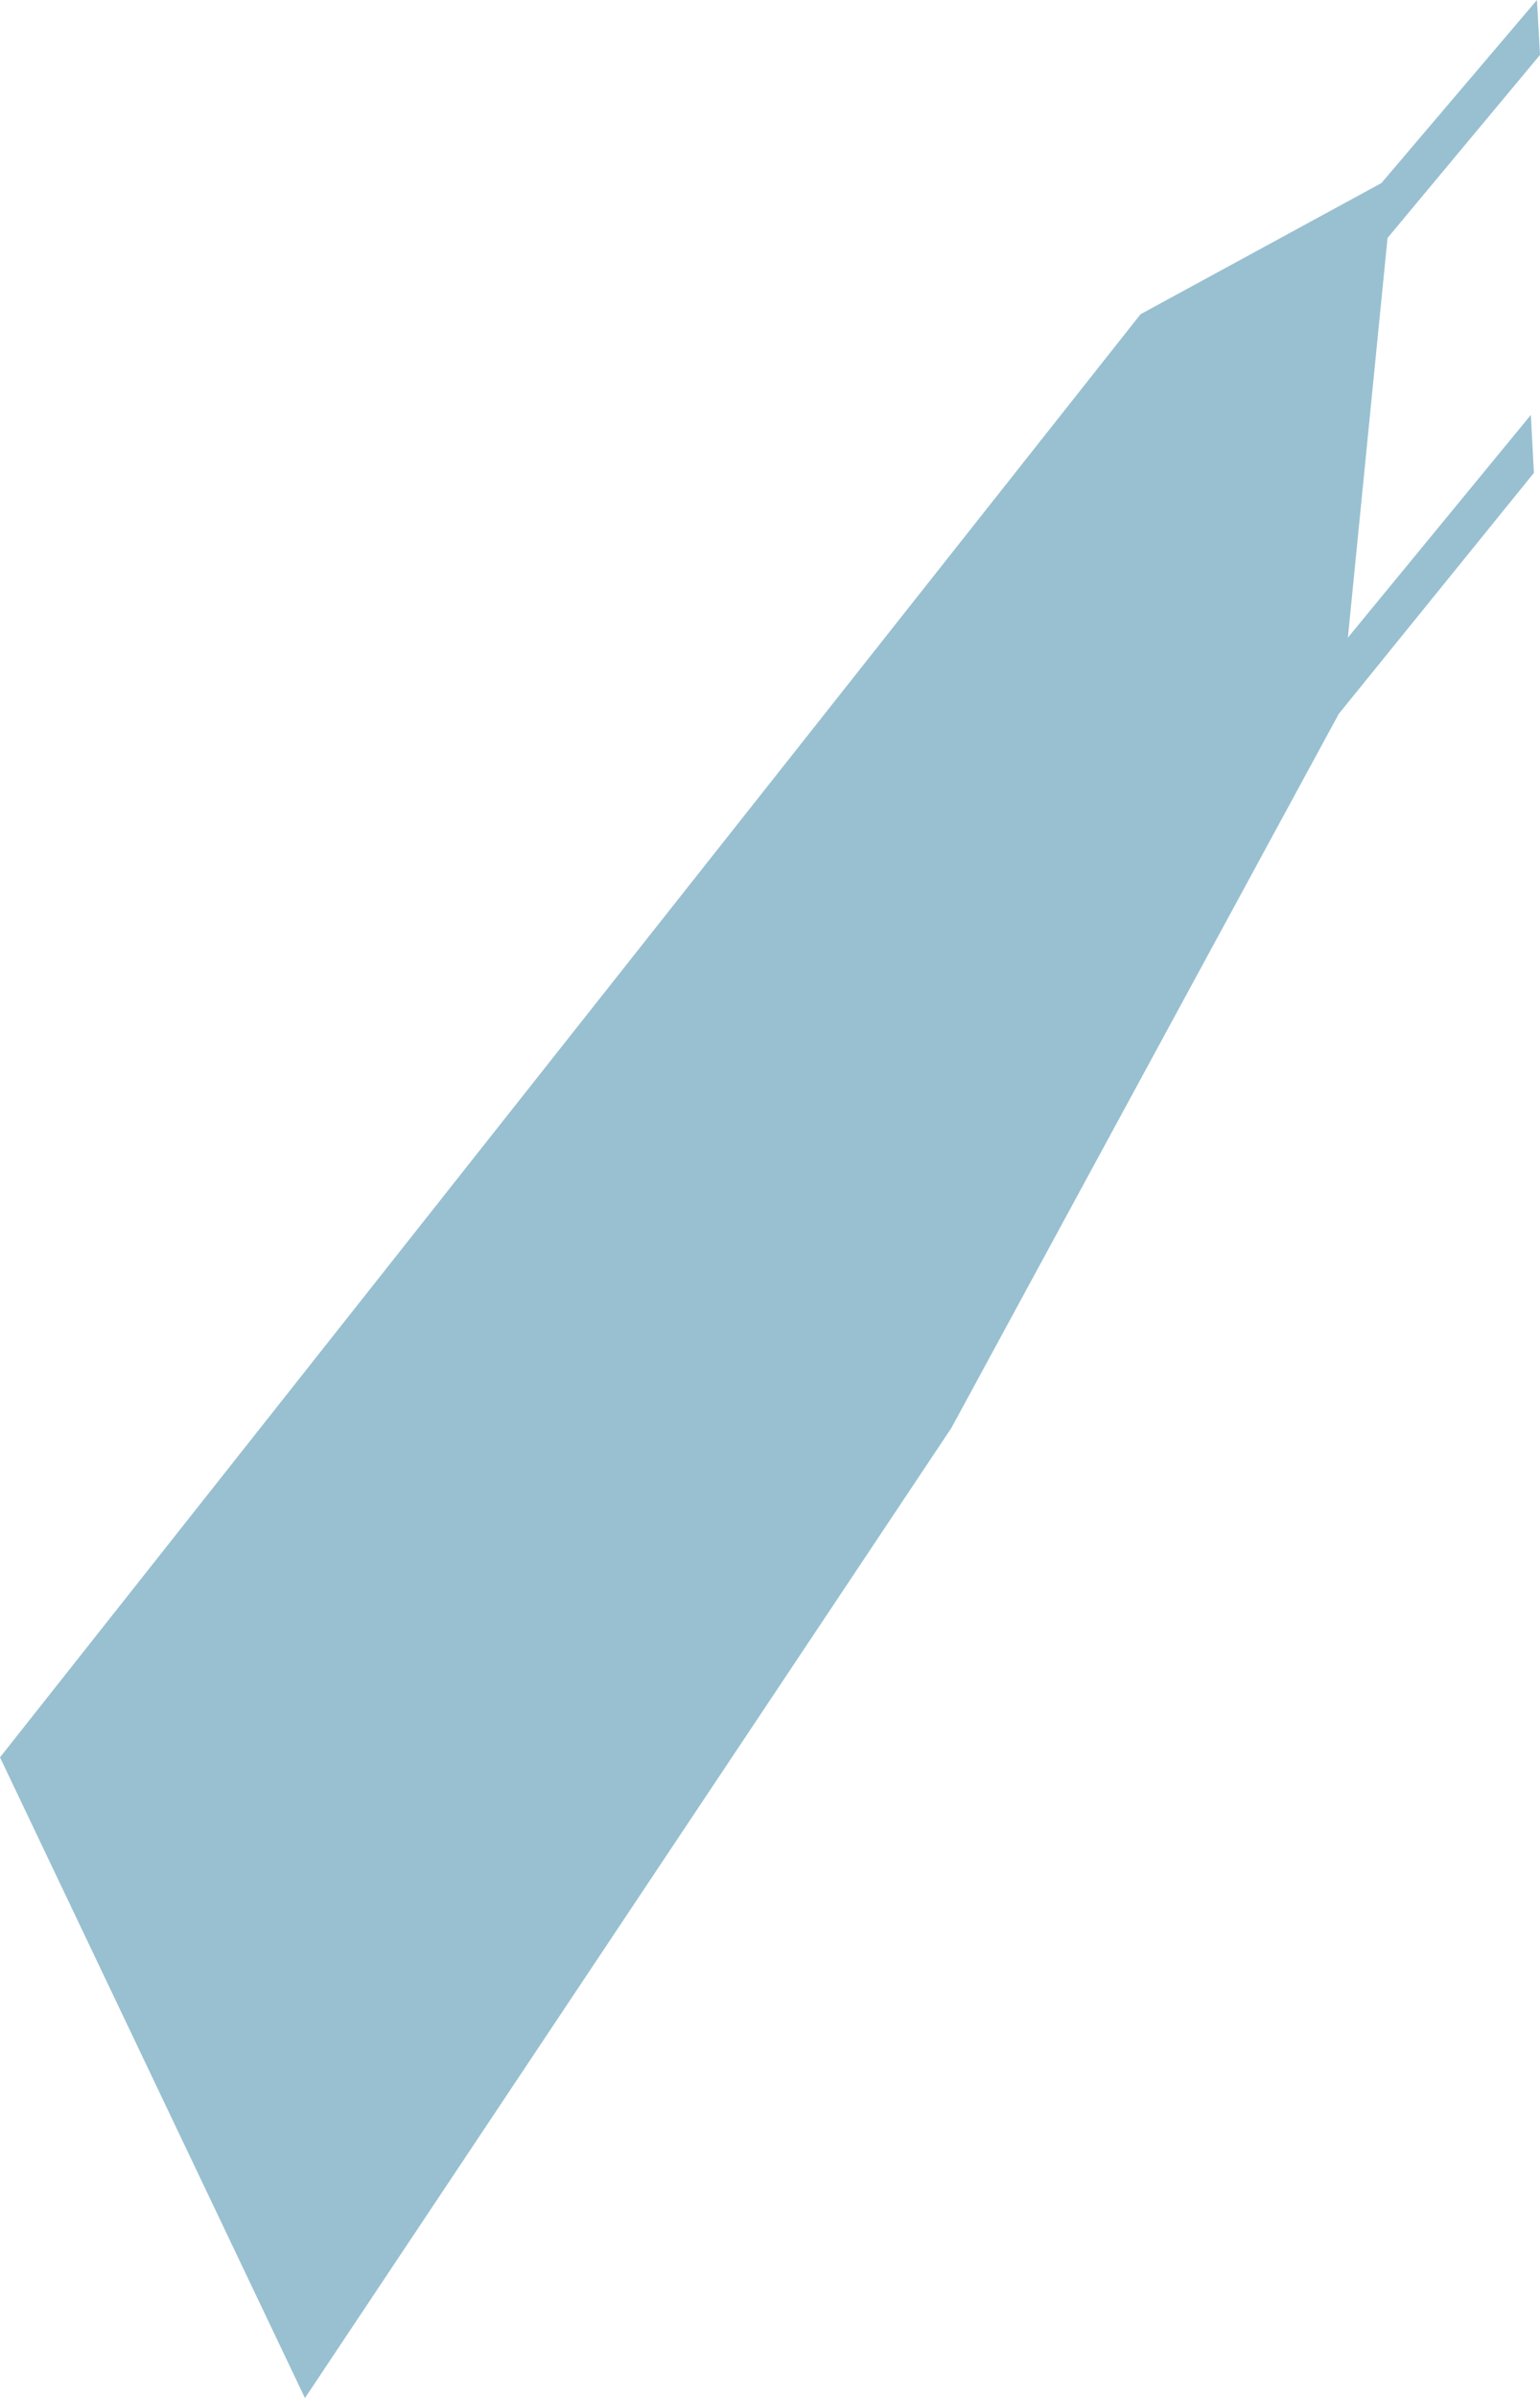 <?xml version="1.0" encoding="UTF-8" standalone="no"?>
<svg xmlns:xlink="http://www.w3.org/1999/xlink" height="39.3px" width="25.25px" xmlns="http://www.w3.org/2000/svg">
  <g transform="matrix(1.0, 0.0, 0.0, 1.0, -354.95, -192.9)">
    <path d="M377.7 196.8 L377.05 203.35 380.05 199.7 380.1 200.65 376.9 204.6 370.55 216.3 359.95 232.2 354.95 221.7 373.65 198.05 377.6 195.9 380.15 192.9 380.2 193.8 377.7 196.8" fill="#98c0d1" fill-rule="evenodd" stroke="none"/>
  </g>
</svg>
